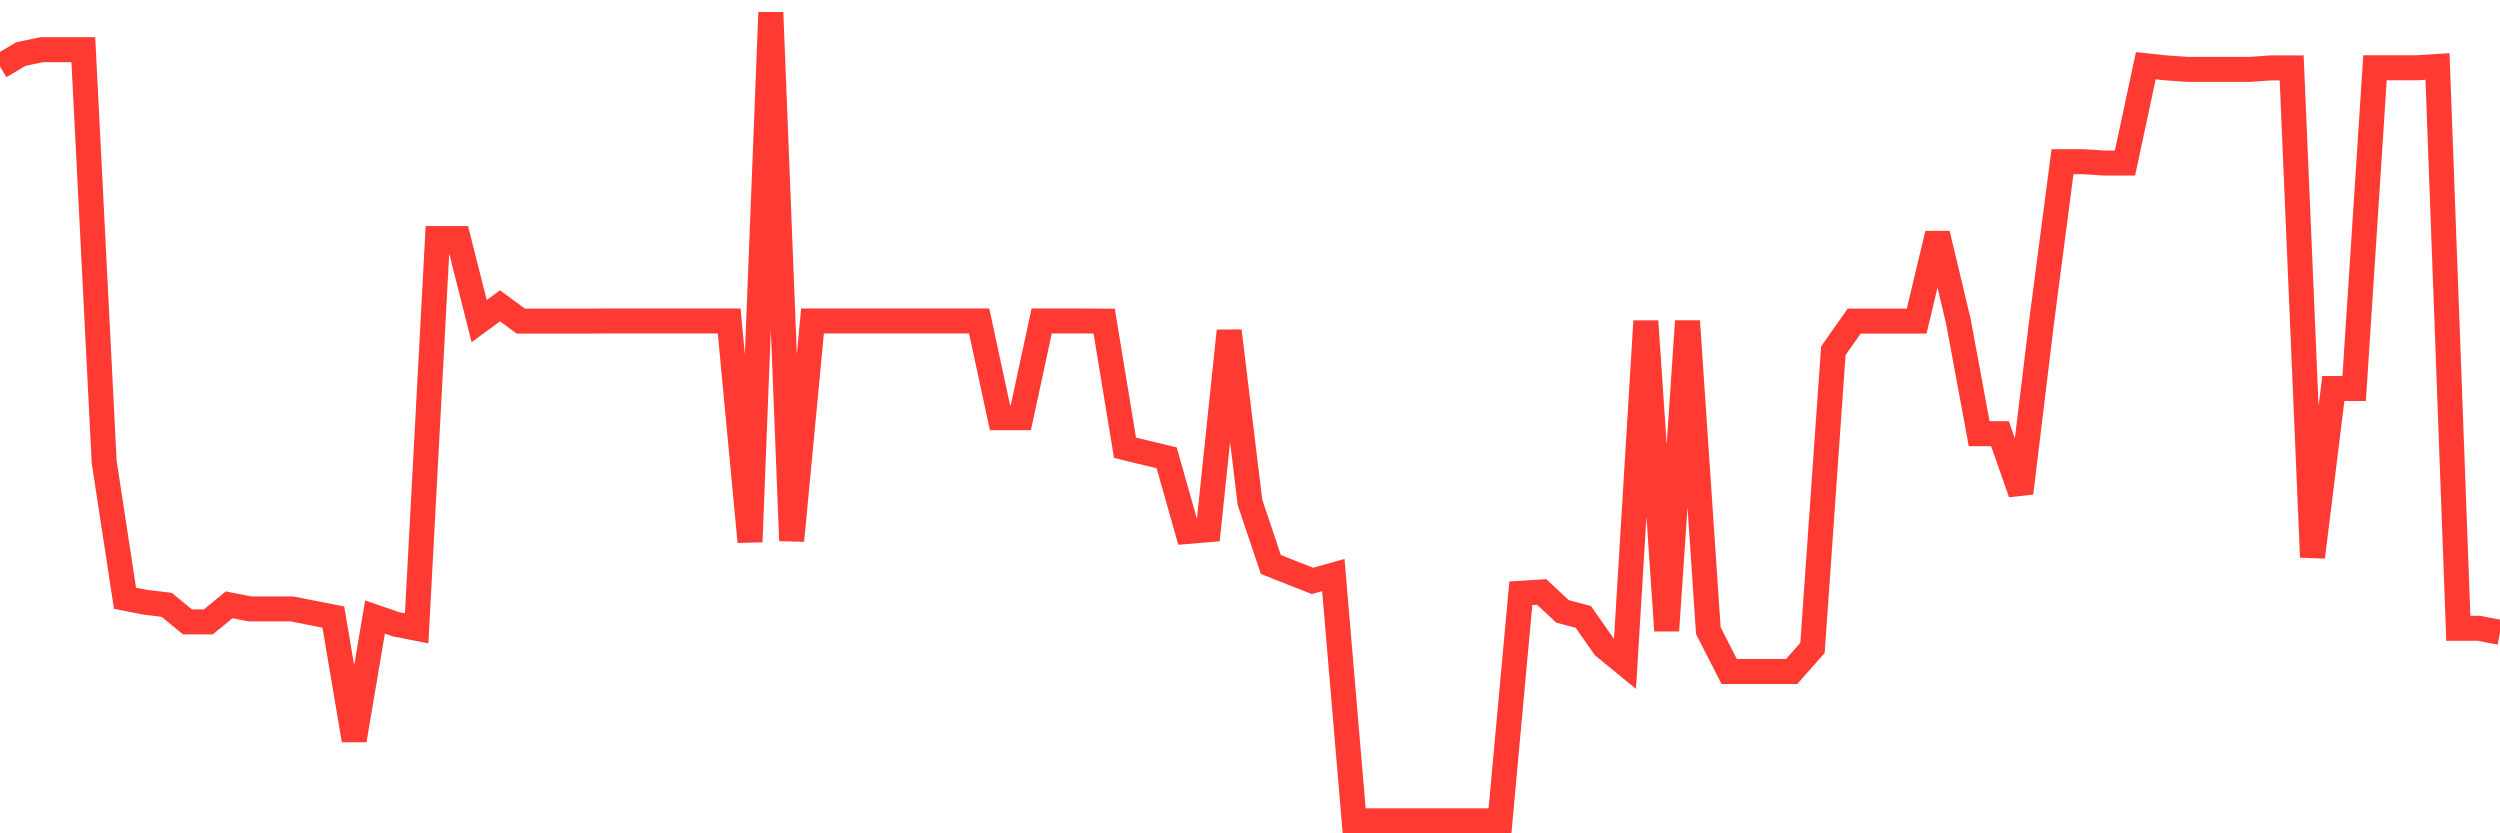 <svg
  xmlns="http://www.w3.org/2000/svg"
  xmlns:xlink="http://www.w3.org/1999/xlink"
  width="120"
  height="40"
  viewBox="0 0 120 40"
  preserveAspectRatio="none"
>
  <polyline
    points="0,3.19 1,2.595 2,2.385 3,2.385 4,2.385 5,22.17 6,28.716 7,28.912 8,29.031 9,29.851 10,29.851 11,29.031 12,29.227 13,29.227 14,29.227 15,29.423 16,29.619 17,35.528 18,29.619 19,29.963 20,30.159 21,11.452 22,11.452 23,15.414 24,14.679 25,15.414 26,15.414 27,15.414 28,15.414 29,15.407 30,15.407 31,15.407 32,15.407 33,15.407 34,15.407 35,15.407 36,26.007 37,0.6 38,25.951 39,15.407 40,15.407 41,15.407 42,15.407 43,15.407 44,15.407 45,15.407 46,15.407 47,15.407 48,20.049 49,20.049 50,15.407 51,15.407 52,15.407 53,15.414 54,21.491 55,21.736 56,21.974 57,25.51 58,25.426 59,15.883 60,24.117 61,27.092 62,27.491 63,27.883 64,27.603 65,39.4 66,39.4 67,39.4 68,39.4 69,39.4 70,39.4 71,39.4 72,39.4 73,28.478 74,28.415 75,29.346 76,29.612 77,31.041 78,31.86 79,15.414 80,30.271 81,15.414 82,30.271 83,32.231 84,32.231 85,32.231 86,32.231 87,31.097 88,16.836 89,15.414 90,15.414 91,15.414 92,15.414 93,11.221 94,15.414 95,20.819 96,20.819 97,23.669 98,15.414 99,7.762 100,7.762 101,7.825 102,7.825 103,3.155 104,3.26 105,3.33 106,3.33 107,3.33 108,3.33 109,3.26 110,3.26 111,26.742 112,18.649 113,18.649 114,3.253 115,3.253 116,3.253 117,3.19 118,30.159 119,30.159 120,30.355"
    fill="none"
    stroke="#ff3a33"
    stroke-width="1.2"
  >
  </polyline>
</svg>